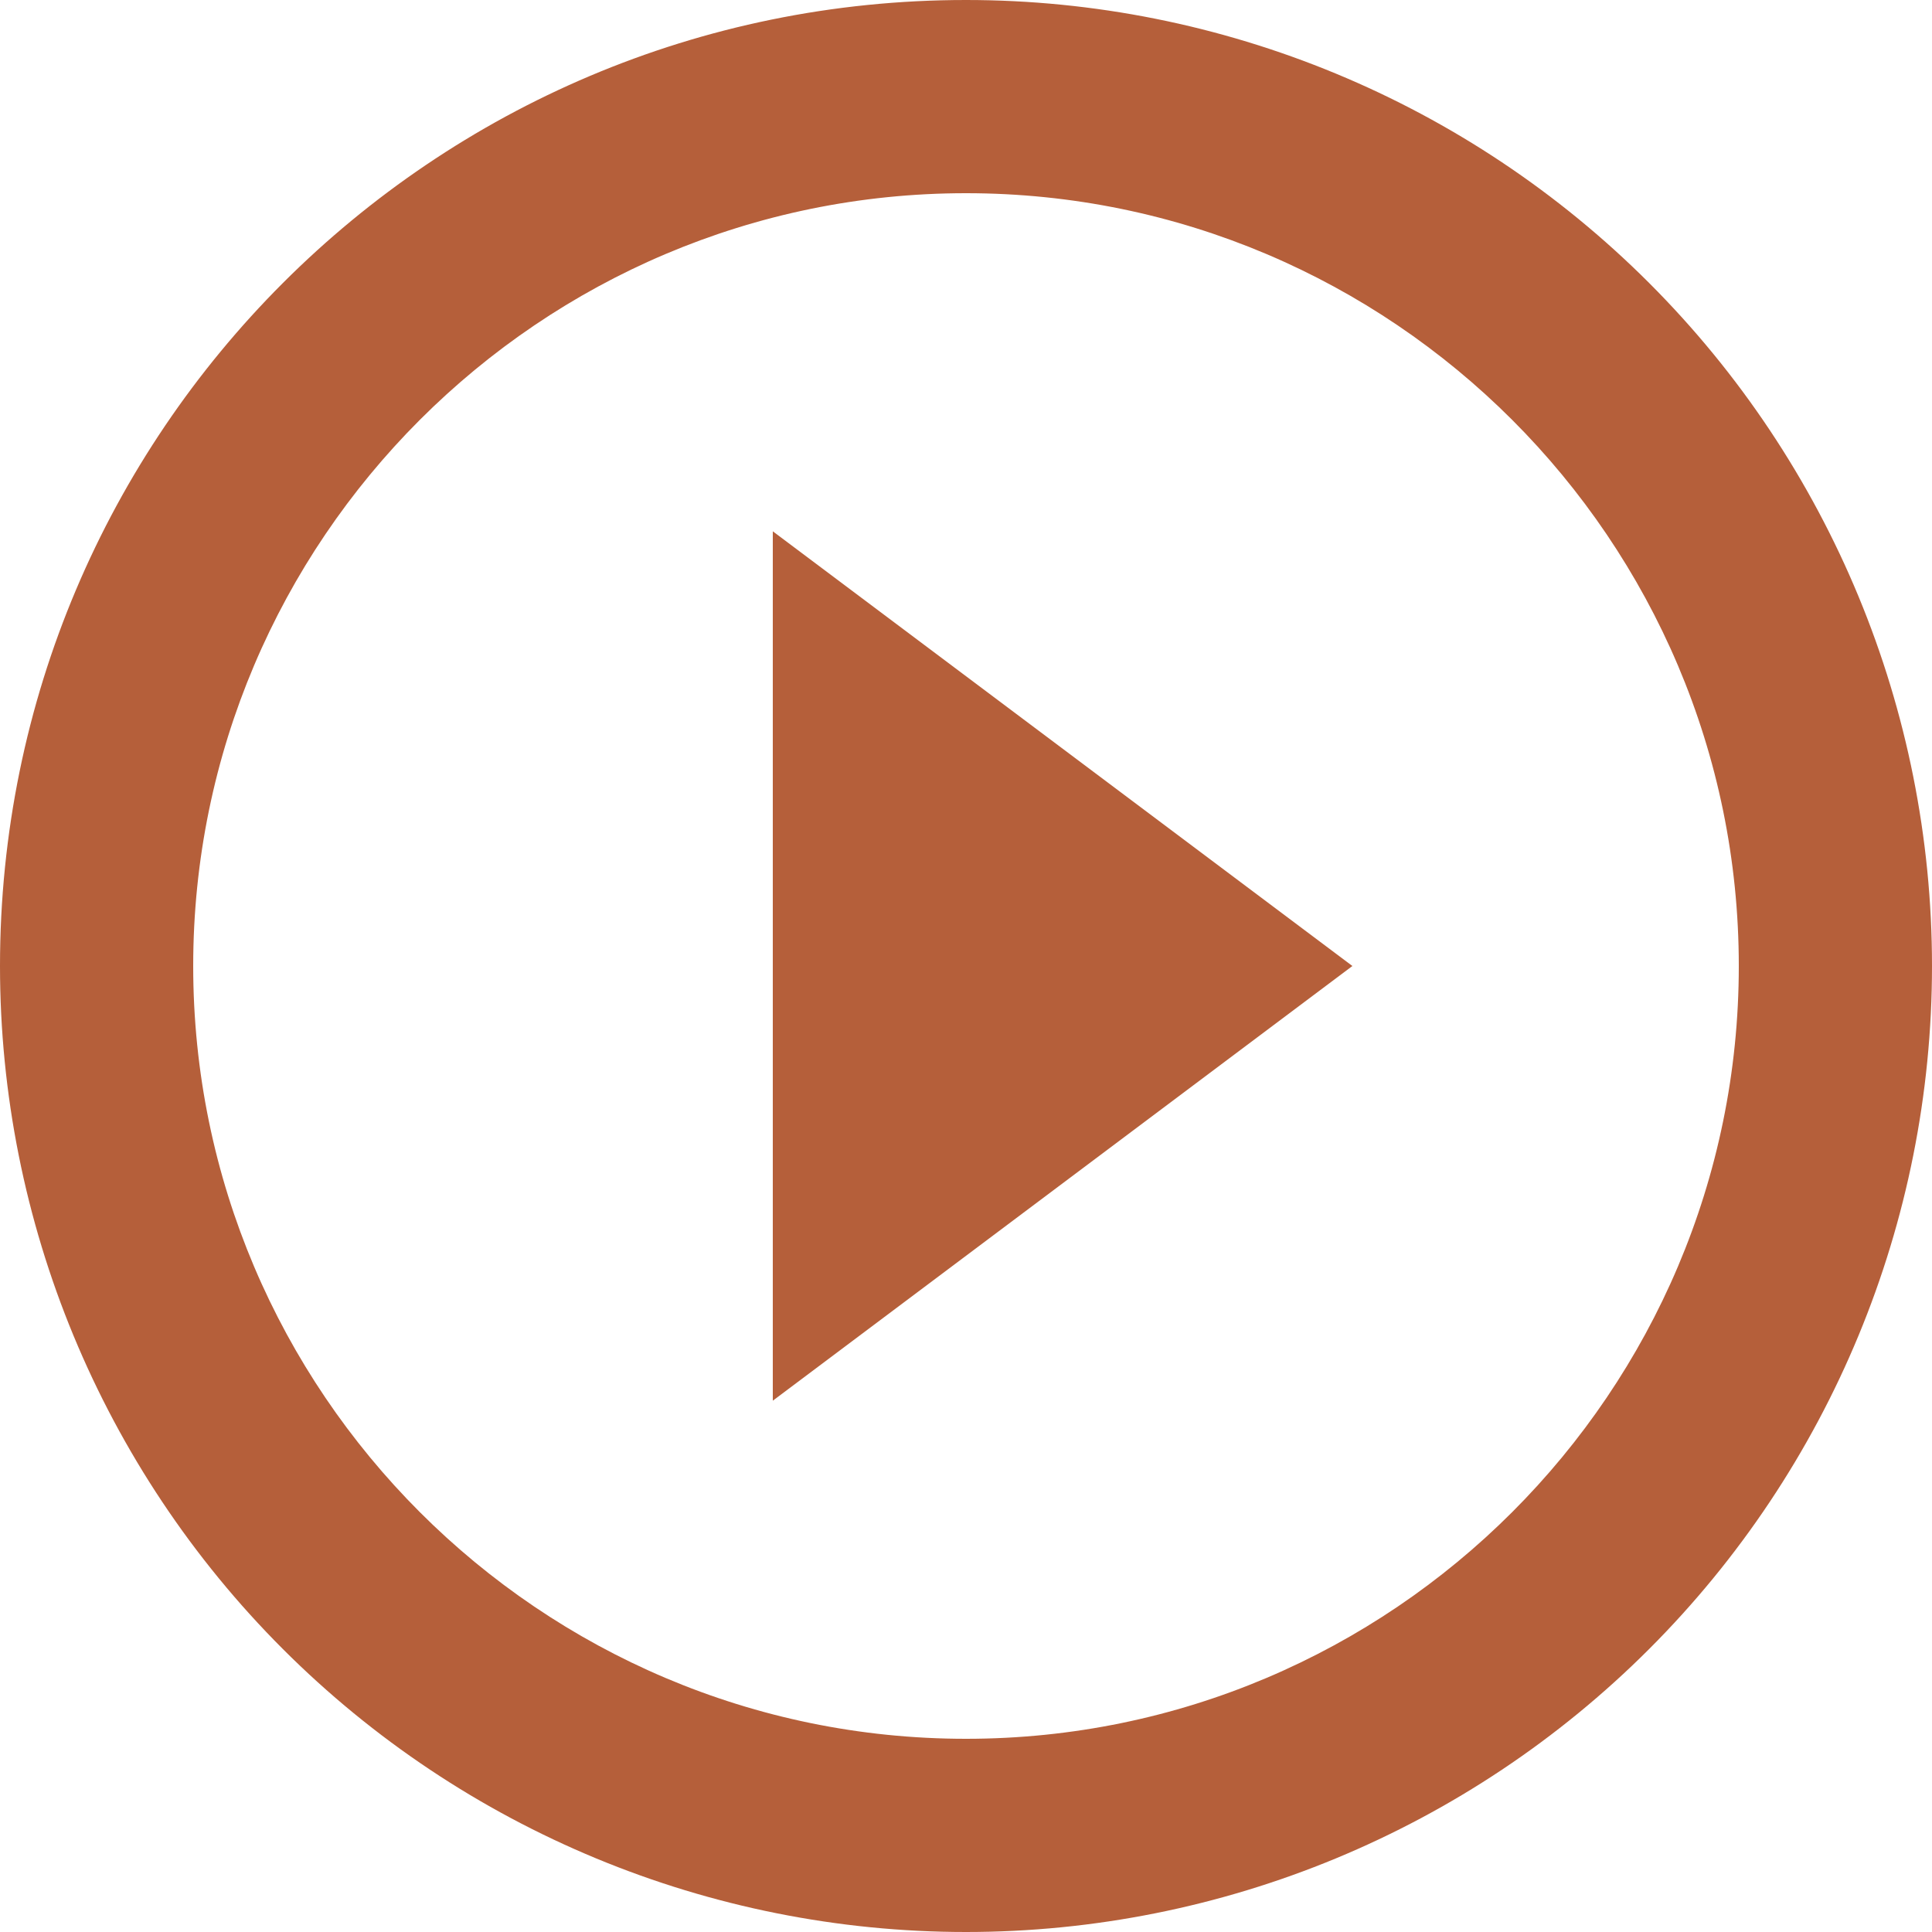 <svg height="16" viewBox="0 0 16 16" width="16" xmlns="http://www.w3.org/2000/svg"><path d="m8 14.4c-3.528 0-6.4-2.872-6.4-6.4s2.872-6.4 6.4-6.4 6.4 2.872 6.4 6.4-2.872 6.4-6.4 6.4m0-14.4c-4.418 0-8 3.582-8 8 0 2.122.843 4.157 2.343 5.657 1.5 1.5 3.535 2.343 5.657 2.343 2.122 0 4.157-.843 5.657-2.343 1.5-1.5 2.343-3.535 2.343-5.657 0-2.122-.843-4.157-2.343-5.657-1.5-1.5-3.535-2.343-5.657-2.343m-1.6 11.6 4.8-3.6-4.8-3.6z" fill="#b55f3a" fill-rule="evenodd"/></svg>